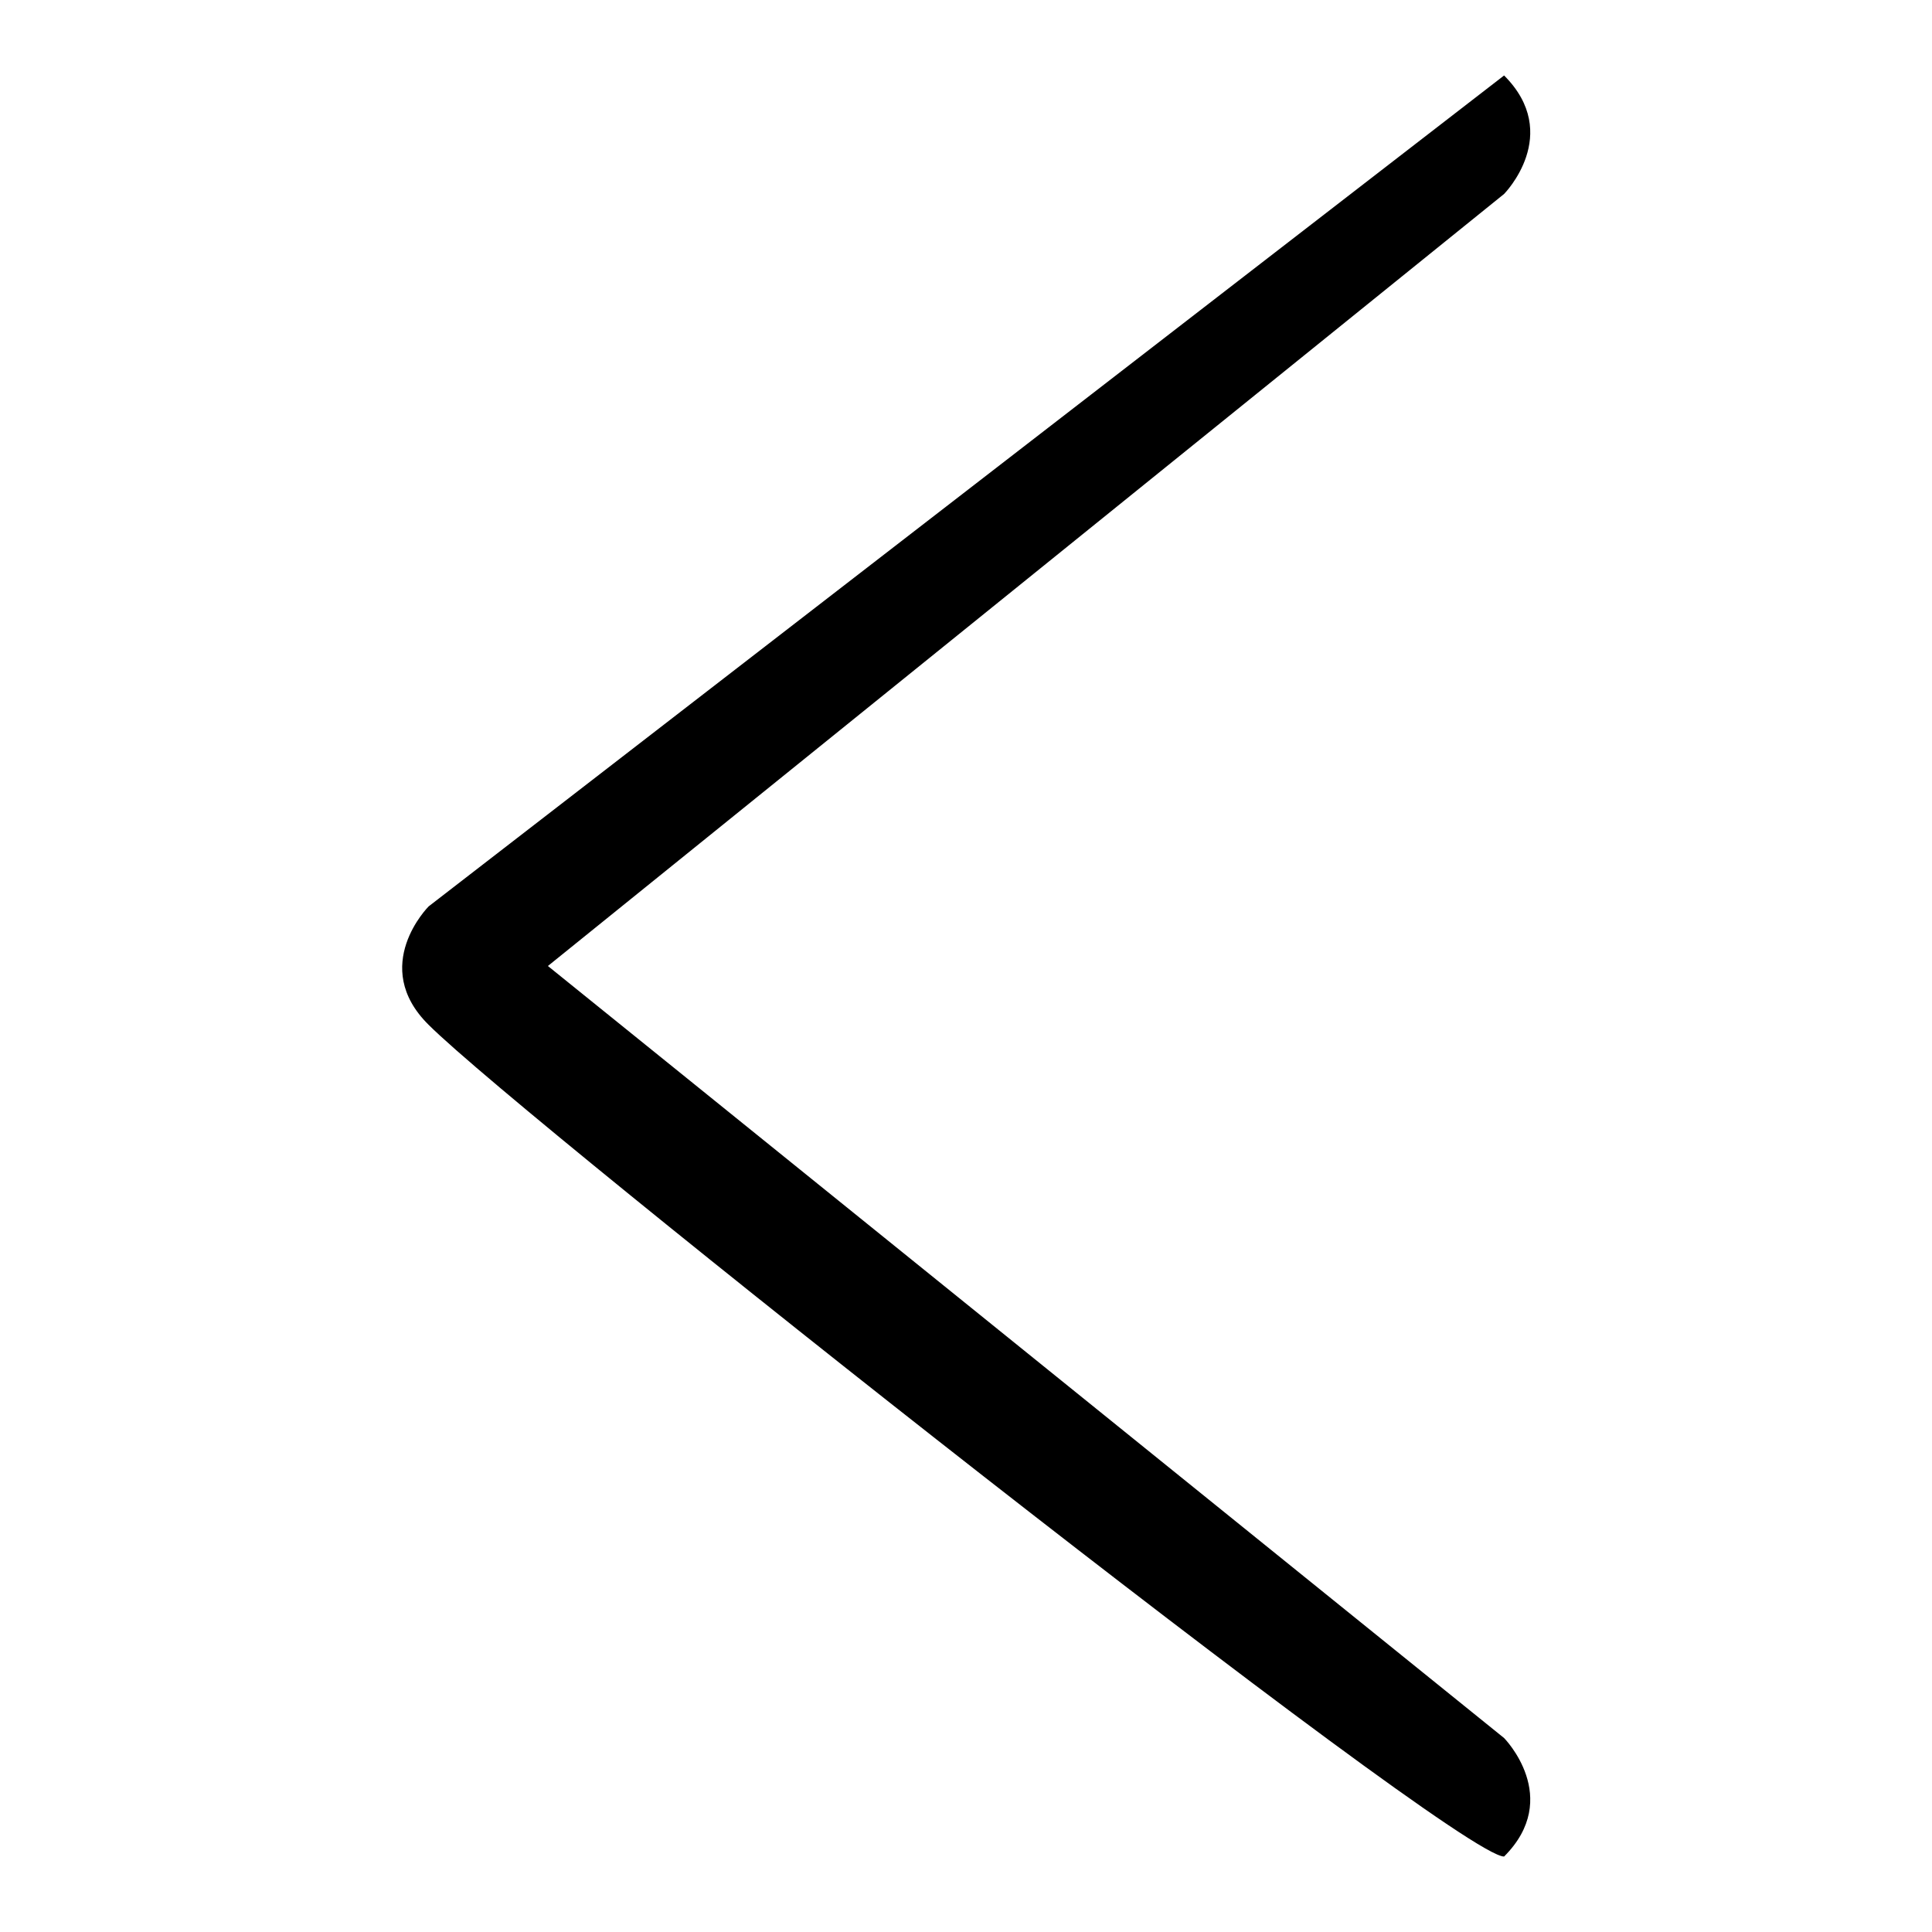 <?xml version="1.0" encoding="utf-8"?>
<!-- Svg Vector Icons : http://www.onlinewebfonts.com/icon -->
<!DOCTYPE svg PUBLIC "-//W3C//DTD SVG 1.1//EN" "http://www.w3.org/Graphics/SVG/1.1/DTD/svg11.dtd">
<svg version="1.1" xmlns="http://www.w3.org/2000/svg" xmlns:xlink="http://www.w3.org/1999/xlink" x="0px" y="0px" viewBox="0 0 256 256" enable-background="new 0 0 256 256" xml:space="preserve">
<g><g><path fill="#000000" d="M199.3,10L56.8,120.1c0,0-7.9,7.9,0,15.7C69.4,148.4,192.8,246,199.3,246c7.8-7.8,0-15.7,0-15.7L72.6,128L199.3,25.7C199.3,25.7,207.1,17.8,199.3,10z"/></g></g>
</svg>